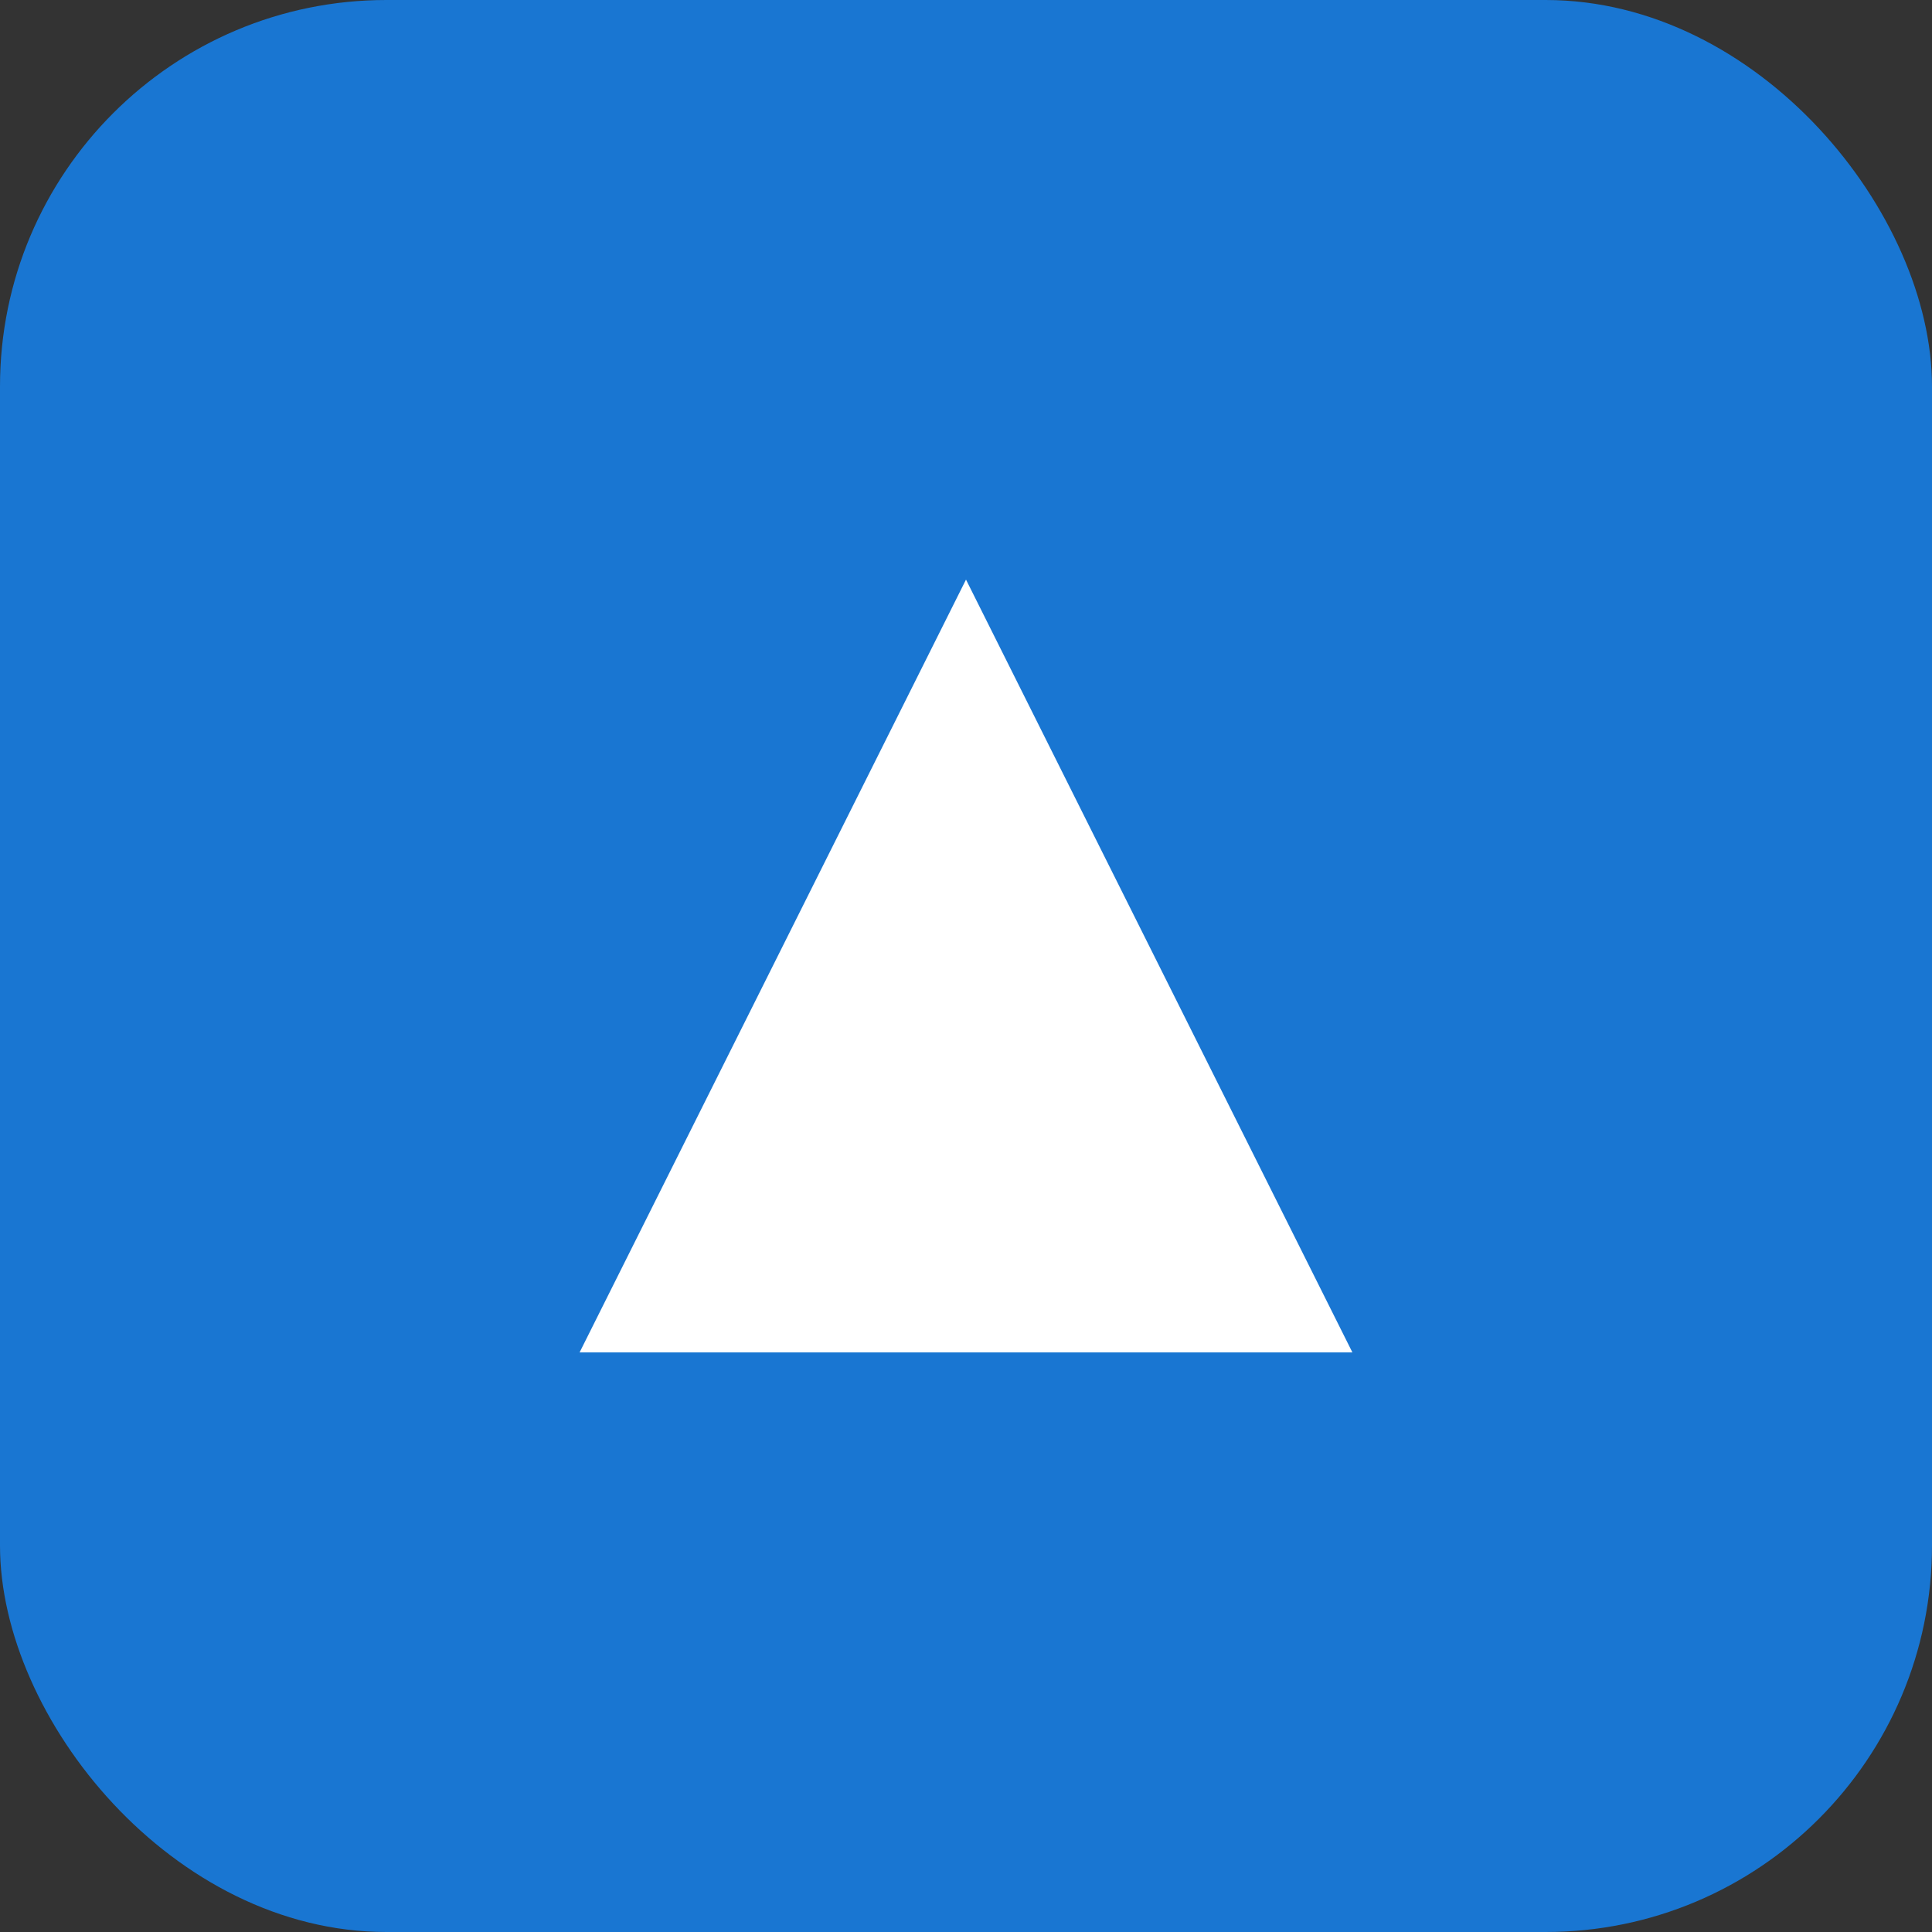 <svg xmlns="http://www.w3.org/2000/svg" viewBox="0 0 100 100">
  <rect x="0" y="0" width="100" height="100" fill="#333333" stroke="none"/>
  <rect width="100" height="100" rx="20" fill="#1976d2" />
  <path d="M30 70 L50 30 L70 70 Z" fill="#fff" />
</svg>
